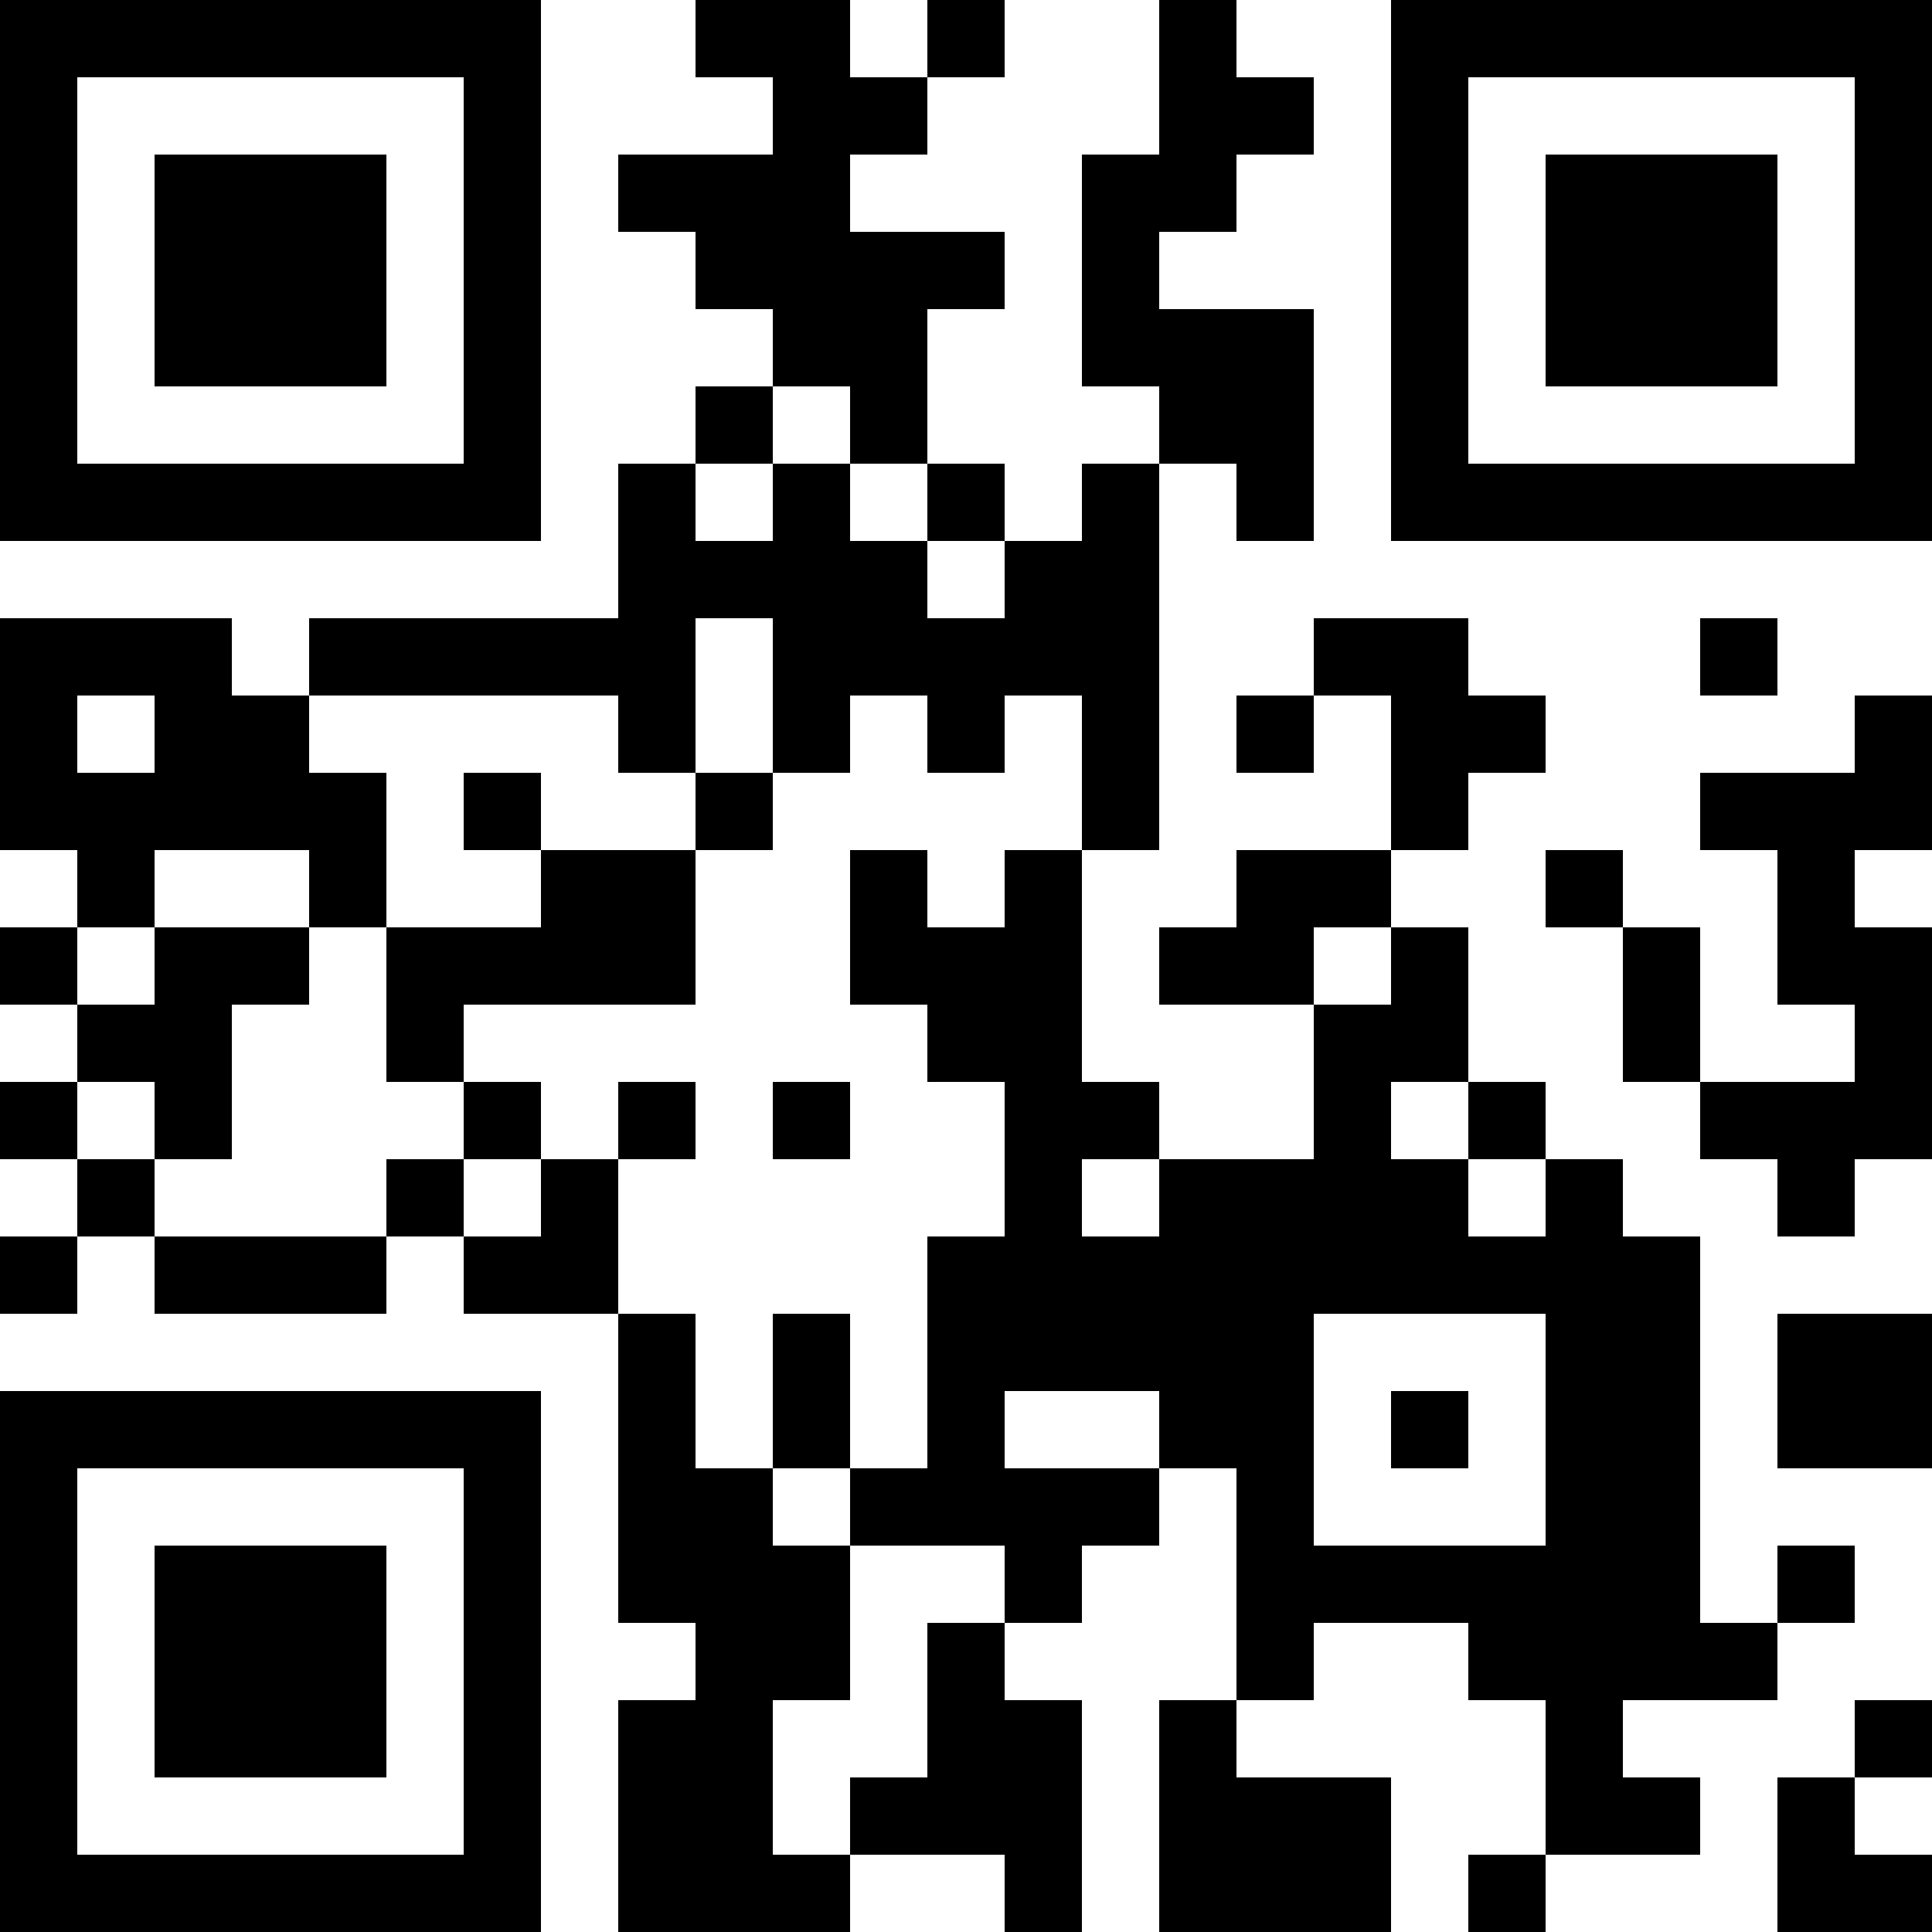 <?xml version="1.0" encoding="UTF-8"?>
<svg xmlns="http://www.w3.org/2000/svg" version="1.1" width="1000" height="1000" viewBox="0 0 1000 1000"><rect x="0" y="0" width="1000" height="1000" fill="#ffffff"/><g transform="scale(40)"><g transform="translate(0,0)"><path fill-rule="evenodd" d="M9 0L9 1L10 1L10 2L8 2L8 3L9 3L9 4L10 4L10 5L9 5L9 6L8 6L8 8L4 8L4 9L3 9L3 8L0 8L0 11L1 11L1 12L0 12L0 13L1 13L1 14L0 14L0 15L1 15L1 16L0 16L0 17L1 17L1 16L2 16L2 17L5 17L5 16L6 16L6 17L8 17L8 21L9 21L9 22L8 22L8 25L11 25L11 24L13 24L13 25L14 25L14 22L13 22L13 21L14 21L14 20L15 20L15 19L16 19L16 22L15 22L15 25L18 25L18 23L16 23L16 22L17 22L17 21L19 21L19 22L20 22L20 24L19 24L19 25L20 25L20 24L22 24L22 23L21 23L21 22L23 22L23 21L24 21L24 20L23 20L23 21L22 21L22 16L21 16L21 15L20 15L20 14L19 14L19 12L18 12L18 11L19 11L19 10L20 10L20 9L19 9L19 8L17 8L17 9L16 9L16 10L17 10L17 9L18 9L18 11L16 11L16 12L15 12L15 13L17 13L17 15L15 15L15 14L14 14L14 11L15 11L15 6L16 6L16 7L17 7L17 4L15 4L15 3L16 3L16 2L17 2L17 1L16 1L16 0L15 0L15 2L14 2L14 5L15 5L15 6L14 6L14 7L13 7L13 6L12 6L12 4L13 4L13 3L11 3L11 2L12 2L12 1L13 1L13 0L12 0L12 1L11 1L11 0ZM10 5L10 6L9 6L9 7L10 7L10 6L11 6L11 7L12 7L12 8L13 8L13 7L12 7L12 6L11 6L11 5ZM9 8L9 10L8 10L8 9L4 9L4 10L5 10L5 12L4 12L4 11L2 11L2 12L1 12L1 13L2 13L2 12L4 12L4 13L3 13L3 15L2 15L2 14L1 14L1 15L2 15L2 16L5 16L5 15L6 15L6 16L7 16L7 15L8 15L8 17L9 17L9 19L10 19L10 20L11 20L11 22L10 22L10 24L11 24L11 23L12 23L12 21L13 21L13 20L11 20L11 19L12 19L12 16L13 16L13 14L12 14L12 13L11 13L11 11L12 11L12 12L13 12L13 11L14 11L14 9L13 9L13 10L12 10L12 9L11 9L11 10L10 10L10 8ZM22 8L22 9L23 9L23 8ZM1 9L1 10L2 10L2 9ZM24 9L24 10L22 10L22 11L23 11L23 13L24 13L24 14L22 14L22 12L21 12L21 11L20 11L20 12L21 12L21 14L22 14L22 15L23 15L23 16L24 16L24 15L25 15L25 12L24 12L24 11L25 11L25 9ZM6 10L6 11L7 11L7 12L5 12L5 14L6 14L6 15L7 15L7 14L6 14L6 13L9 13L9 11L10 11L10 10L9 10L9 11L7 11L7 10ZM17 12L17 13L18 13L18 12ZM8 14L8 15L9 15L9 14ZM10 14L10 15L11 15L11 14ZM18 14L18 15L19 15L19 16L20 16L20 15L19 15L19 14ZM14 15L14 16L15 16L15 15ZM10 17L10 19L11 19L11 17ZM17 17L17 20L20 20L20 17ZM23 17L23 19L25 19L25 17ZM13 18L13 19L15 19L15 18ZM18 18L18 19L19 19L19 18ZM24 22L24 23L23 23L23 25L25 25L25 24L24 24L24 23L25 23L25 22ZM0 0L0 7L7 7L7 0ZM1 1L1 6L6 6L6 1ZM2 2L2 5L5 5L5 2ZM18 0L18 7L25 7L25 0ZM19 1L19 6L24 6L24 1ZM20 2L20 5L23 5L23 2ZM0 18L0 25L7 25L7 18ZM1 19L1 24L6 24L6 19ZM2 20L2 23L5 23L5 20Z" fill="#000000"/></g></g></svg>
